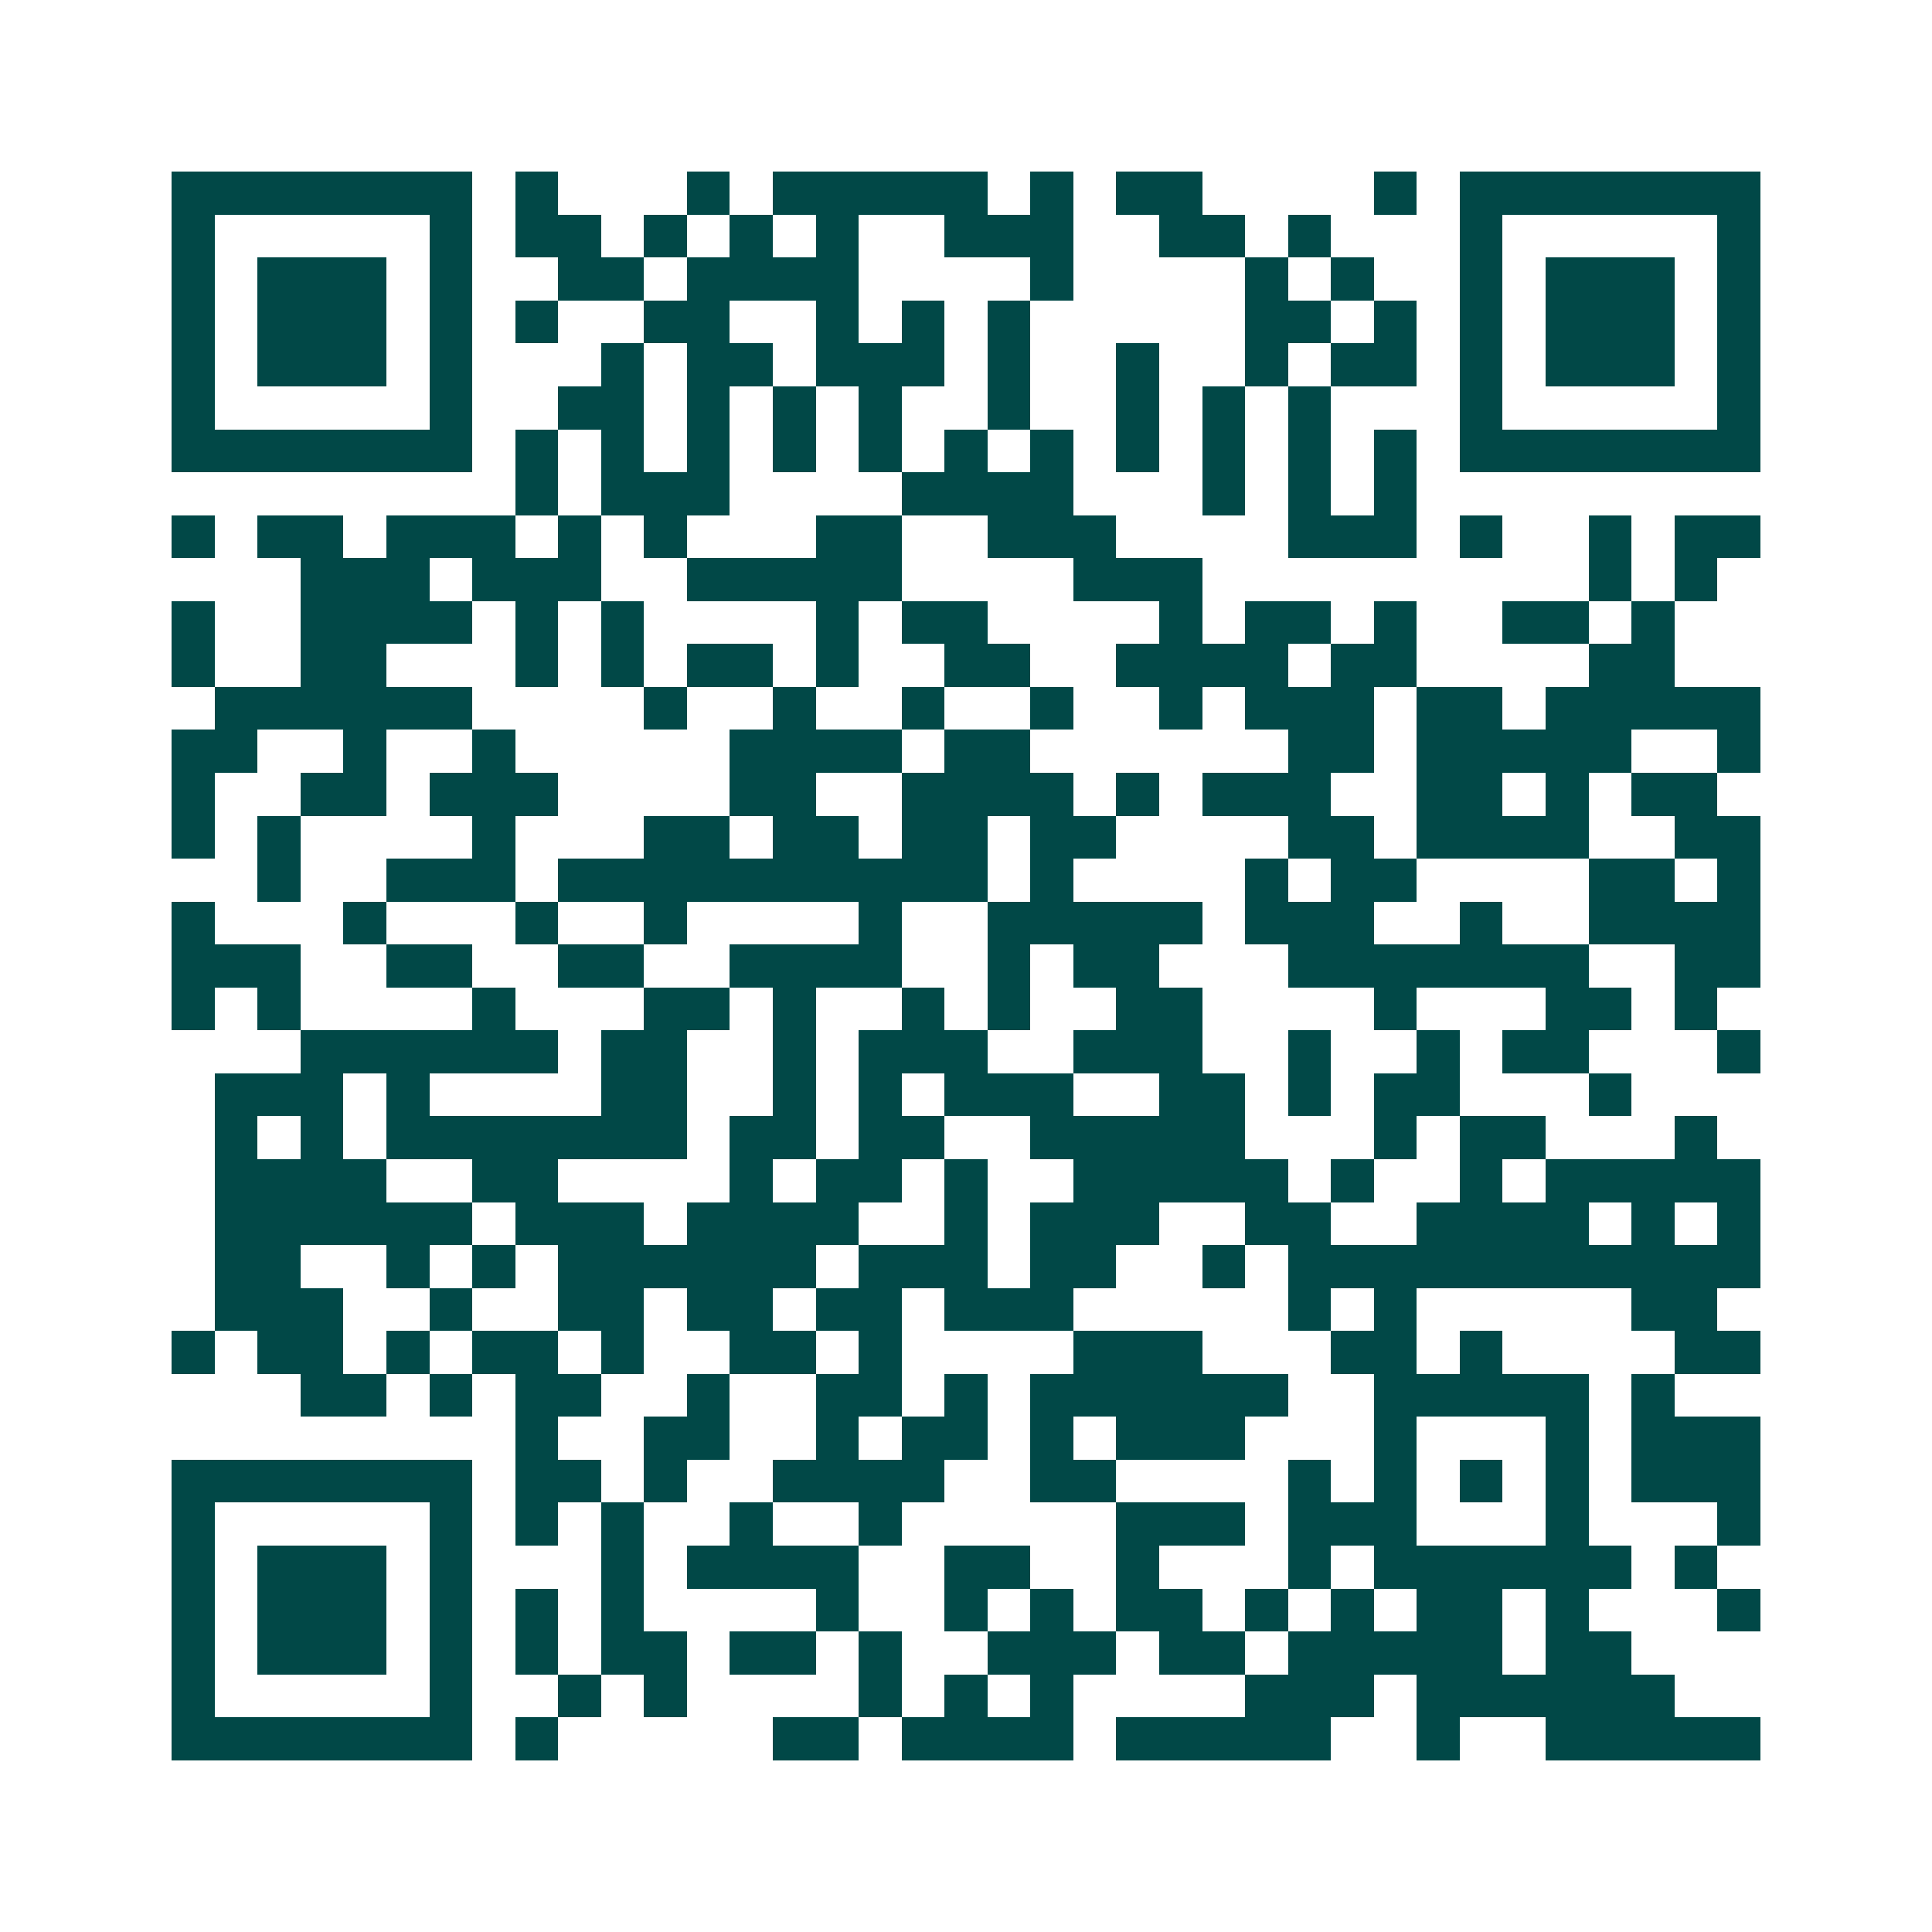 <svg xmlns="http://www.w3.org/2000/svg" width="200" height="200" viewBox="0 0 45 45" shape-rendering="crispEdges"><path fill="#ffffff" d="M0 0h45v45H0z"/><path stroke="#014847" d="M4 4.5h7m1 0h1m3 0h1m1 0h5m1 0h1m1 0h2m4 0h1m1 0h7M4 5.5h1m5 0h1m1 0h2m1 0h1m1 0h1m1 0h1m2 0h3m2 0h2m1 0h1m3 0h1m5 0h1M4 6.5h1m1 0h3m1 0h1m2 0h2m1 0h4m4 0h1m4 0h1m1 0h1m2 0h1m1 0h3m1 0h1M4 7.5h1m1 0h3m1 0h1m1 0h1m2 0h2m2 0h1m1 0h1m1 0h1m5 0h2m1 0h1m1 0h1m1 0h3m1 0h1M4 8.5h1m1 0h3m1 0h1m3 0h1m1 0h2m1 0h3m1 0h1m2 0h1m2 0h1m1 0h2m1 0h1m1 0h3m1 0h1M4 9.5h1m5 0h1m2 0h2m1 0h1m1 0h1m1 0h1m2 0h1m2 0h1m1 0h1m1 0h1m3 0h1m5 0h1M4 10.5h7m1 0h1m1 0h1m1 0h1m1 0h1m1 0h1m1 0h1m1 0h1m1 0h1m1 0h1m1 0h1m1 0h1m1 0h7M12 11.5h1m1 0h3m4 0h4m3 0h1m1 0h1m1 0h1M4 12.5h1m1 0h2m1 0h3m1 0h1m1 0h1m3 0h2m2 0h3m4 0h3m1 0h1m2 0h1m1 0h2M7 13.5h3m1 0h3m2 0h5m4 0h3m9 0h1m1 0h1M4 14.5h1m2 0h4m1 0h1m1 0h1m4 0h1m1 0h2m4 0h1m1 0h2m1 0h1m2 0h2m1 0h1M4 15.5h1m2 0h2m3 0h1m1 0h1m1 0h2m1 0h1m2 0h2m2 0h4m1 0h2m4 0h2M5 16.5h6m4 0h1m2 0h1m2 0h1m2 0h1m2 0h1m1 0h3m1 0h2m1 0h5M4 17.5h2m2 0h1m2 0h1m5 0h4m1 0h2m6 0h2m1 0h5m2 0h1M4 18.5h1m2 0h2m1 0h3m4 0h2m2 0h4m1 0h1m1 0h3m2 0h2m1 0h1m1 0h2M4 19.5h1m1 0h1m4 0h1m3 0h2m1 0h2m1 0h2m1 0h2m4 0h2m1 0h4m2 0h2M6 20.5h1m2 0h3m1 0h10m1 0h1m4 0h1m1 0h2m4 0h2m1 0h1M4 21.5h1m3 0h1m3 0h1m2 0h1m4 0h1m2 0h5m1 0h3m2 0h1m2 0h4M4 22.5h3m2 0h2m2 0h2m2 0h4m2 0h1m1 0h2m3 0h7m2 0h2M4 23.5h1m1 0h1m4 0h1m3 0h2m1 0h1m2 0h1m1 0h1m2 0h2m4 0h1m3 0h2m1 0h1M7 24.5h6m1 0h2m2 0h1m1 0h3m2 0h3m2 0h1m2 0h1m1 0h2m3 0h1M5 25.5h3m1 0h1m4 0h2m2 0h1m1 0h1m1 0h3m2 0h2m1 0h1m1 0h2m3 0h1M5 26.5h1m1 0h1m1 0h7m1 0h2m1 0h2m2 0h5m3 0h1m1 0h2m3 0h1M5 27.5h4m2 0h2m4 0h1m1 0h2m1 0h1m2 0h5m1 0h1m2 0h1m1 0h5M5 28.5h6m1 0h3m1 0h4m2 0h1m1 0h3m2 0h2m2 0h4m1 0h1m1 0h1M5 29.5h2m2 0h1m1 0h1m1 0h6m1 0h3m1 0h2m2 0h1m1 0h11M5 30.5h3m2 0h1m2 0h2m1 0h2m1 0h2m1 0h3m5 0h1m1 0h1m5 0h2M4 31.5h1m1 0h2m1 0h1m1 0h2m1 0h1m2 0h2m1 0h1m4 0h3m3 0h2m1 0h1m4 0h2M7 32.5h2m1 0h1m1 0h2m2 0h1m2 0h2m1 0h1m1 0h6m2 0h5m1 0h1M12 33.5h1m2 0h2m2 0h1m1 0h2m1 0h1m1 0h3m3 0h1m3 0h1m1 0h3M4 34.5h7m1 0h2m1 0h1m2 0h4m2 0h2m4 0h1m1 0h1m1 0h1m1 0h1m1 0h3M4 35.5h1m5 0h1m1 0h1m1 0h1m2 0h1m2 0h1m5 0h3m1 0h3m3 0h1m3 0h1M4 36.5h1m1 0h3m1 0h1m3 0h1m1 0h4m2 0h2m2 0h1m3 0h1m1 0h6m1 0h1M4 37.5h1m1 0h3m1 0h1m1 0h1m1 0h1m4 0h1m2 0h1m1 0h1m1 0h2m1 0h1m1 0h1m1 0h2m1 0h1m3 0h1M4 38.5h1m1 0h3m1 0h1m1 0h1m1 0h2m1 0h2m1 0h1m2 0h3m1 0h2m1 0h5m1 0h2M4 39.5h1m5 0h1m2 0h1m1 0h1m4 0h1m1 0h1m1 0h1m4 0h3m1 0h6M4 40.5h7m1 0h1m5 0h2m1 0h4m1 0h5m2 0h1m2 0h5"/></svg>

